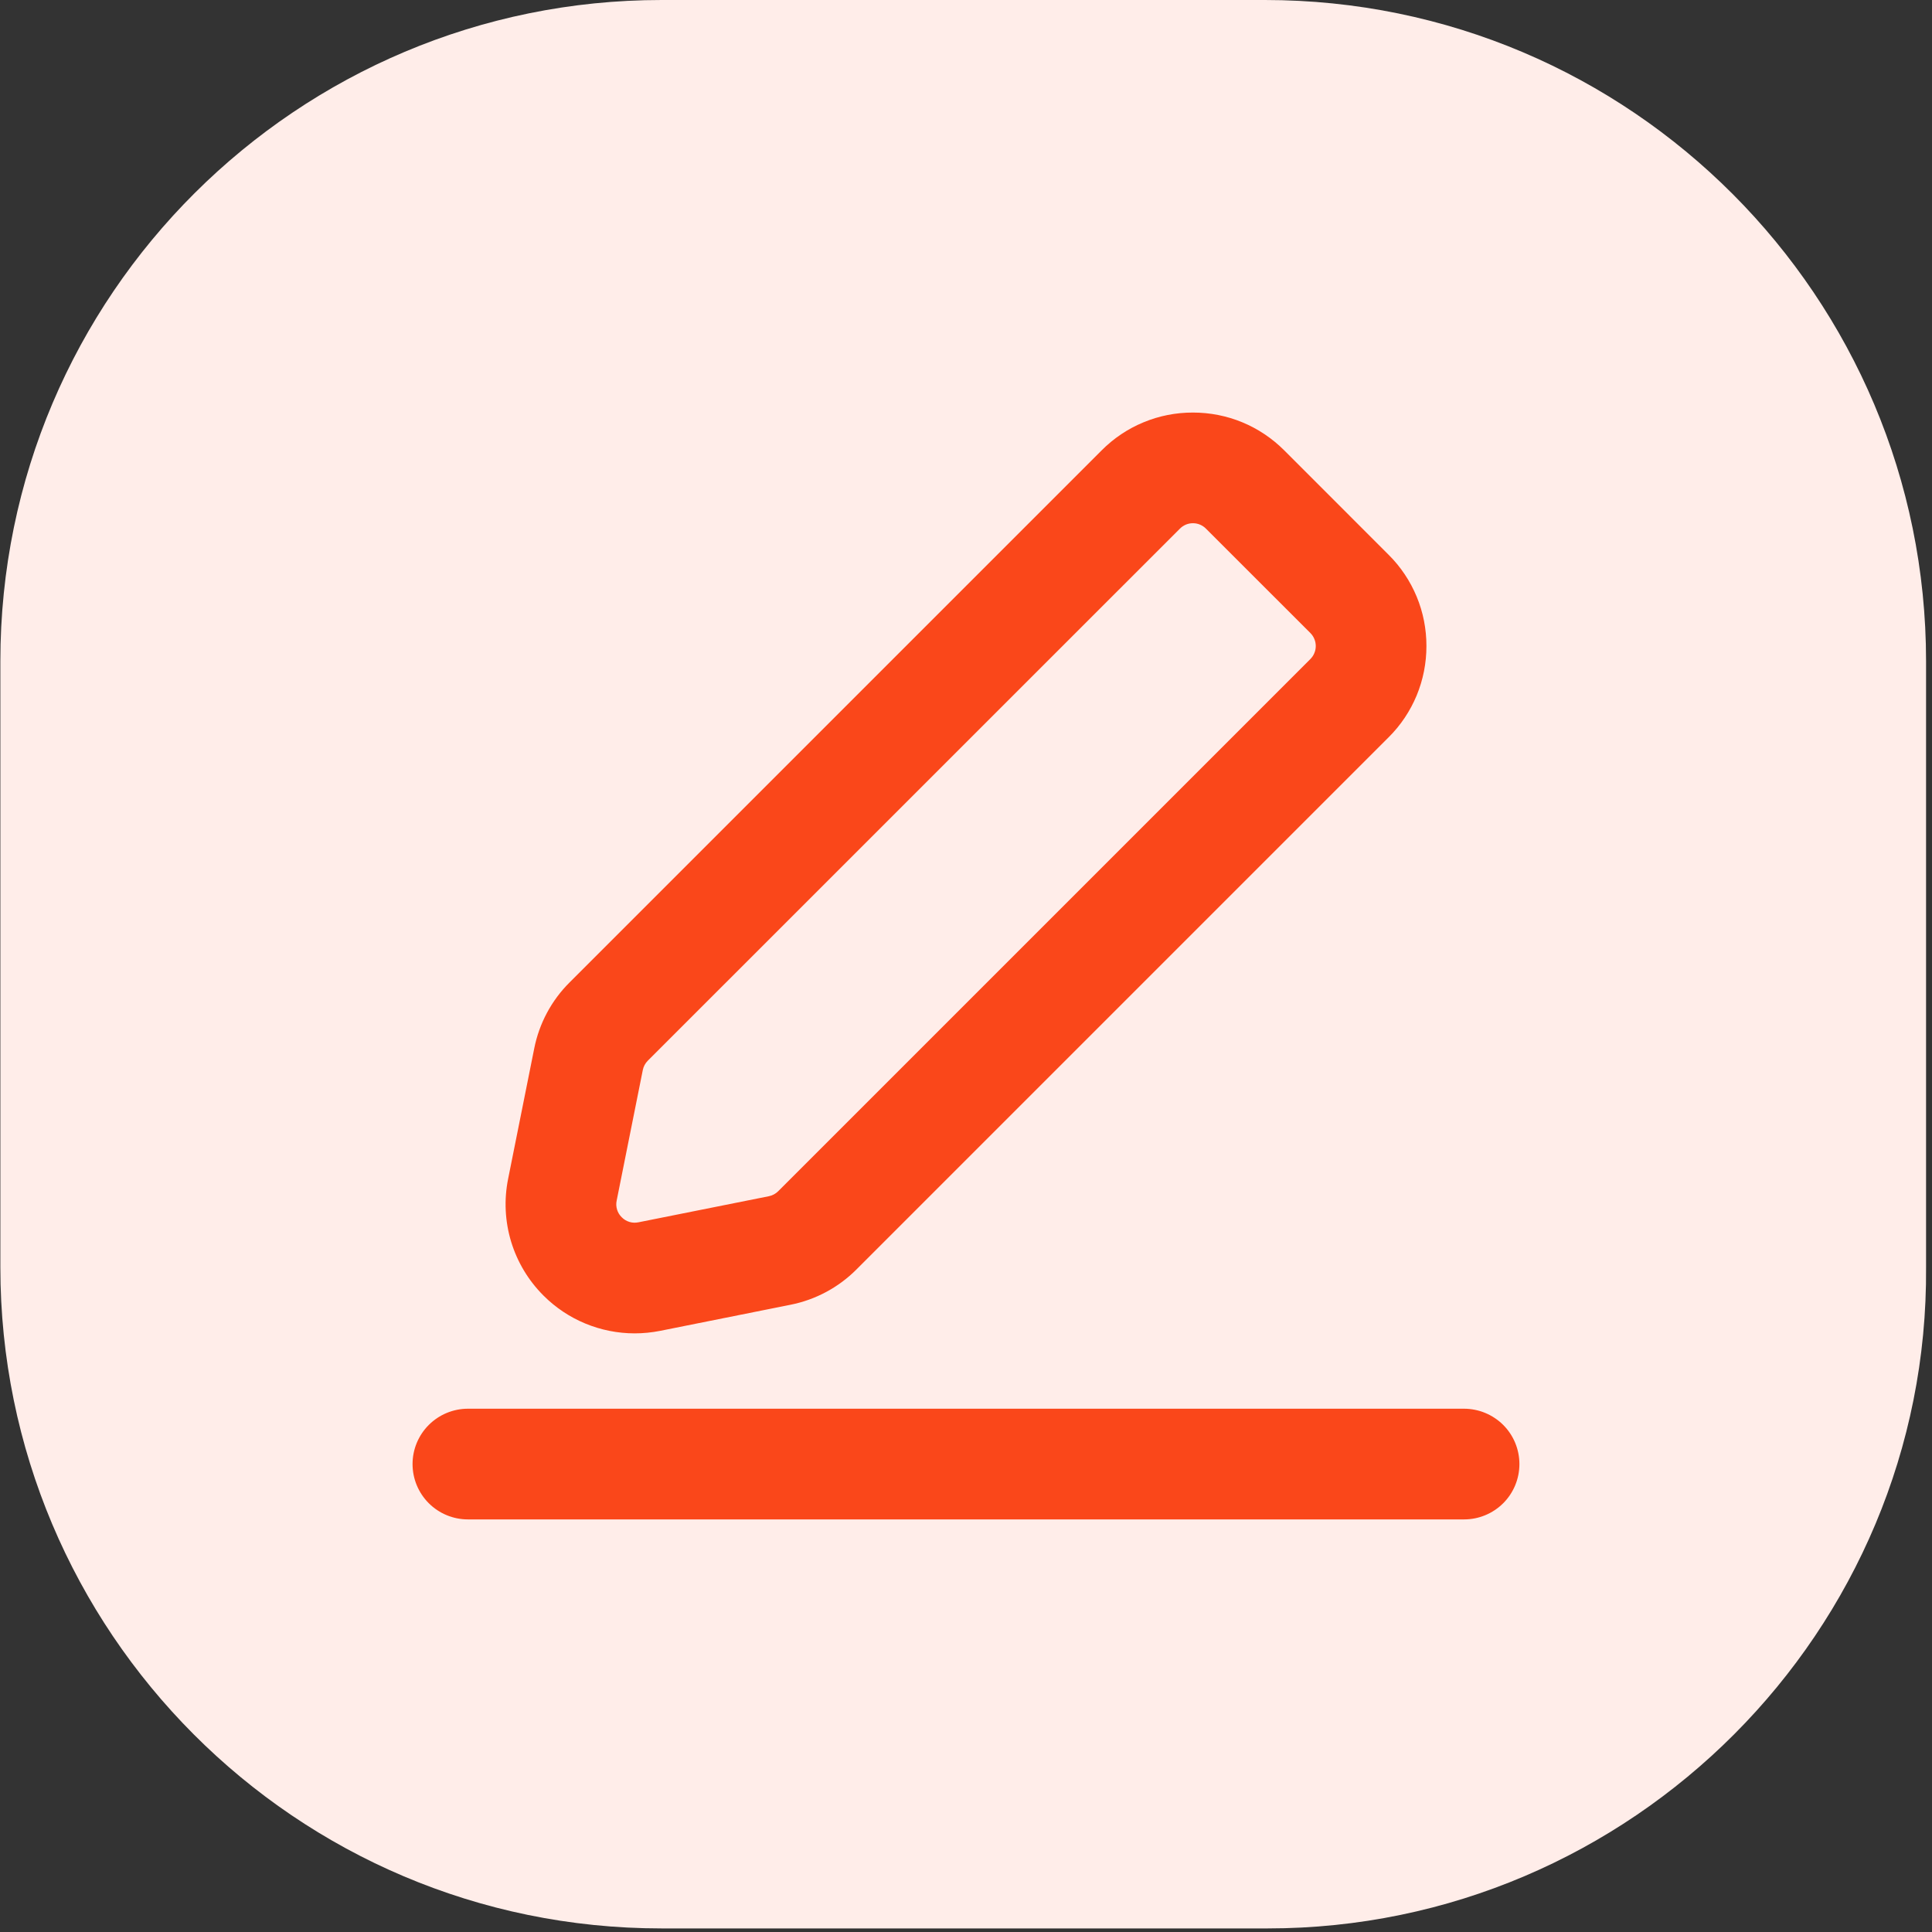 <svg width="54" height="54" viewBox="0 0 54 54" fill="none" xmlns="http://www.w3.org/2000/svg">
<rect x="0" y="0" width="54" height="54" fill="#333333" stroke="none"/>
<g clip-path="url(#clip0_694_391)">
<path d="M35.43 53.9H18.491C8.249 53.9 0.01 45.584 0.01 35.419V18.479C0.01 8.239 8.326 0 18.491 0H35.353C45.594 0 53.834 8.316 53.834 18.479V35.419C53.911 45.584 45.595 53.9 35.431 53.9H35.43Z" fill="#FFEDE9"/>
<path d="M11.531 40.921C11.531 40.511 11.694 40.118 11.984 39.828C12.274 39.538 12.668 39.374 13.078 39.374H40.922C41.332 39.375 41.725 39.538 42.016 39.828C42.306 40.118 42.468 40.511 42.468 40.921C42.468 41.332 42.306 41.725 42.016 42.015C41.725 42.305 41.332 42.468 40.922 42.468H13.078C12.668 42.468 12.274 42.305 11.984 42.015C11.694 41.725 11.531 41.332 11.531 40.921ZM17.236 33.557C17.218 33.64 17.222 33.727 17.247 33.808C17.271 33.889 17.316 33.963 17.377 34.022C17.436 34.083 17.51 34.128 17.592 34.153C17.673 34.178 17.76 34.181 17.843 34.164L21.489 33.435C21.589 33.415 21.68 33.366 21.752 33.294L36.624 18.422C36.672 18.374 36.711 18.317 36.736 18.254C36.763 18.192 36.776 18.125 36.776 18.057C36.776 17.989 36.763 17.922 36.736 17.859C36.711 17.797 36.672 17.74 36.624 17.692L33.707 14.776C33.66 14.728 33.603 14.69 33.54 14.663C33.478 14.637 33.411 14.624 33.343 14.624C33.275 14.624 33.208 14.637 33.146 14.663C33.083 14.69 33.026 14.728 32.979 14.776L18.106 29.647C18.034 29.719 17.985 29.811 17.966 29.91L17.236 33.557ZM17.739 37.268C17.265 37.268 16.796 37.174 16.359 36.993C15.922 36.812 15.524 36.546 15.19 36.211C14.769 35.791 14.459 35.273 14.286 34.705C14.114 34.136 14.085 33.533 14.202 32.95V32.95L14.932 29.304C15.071 28.605 15.414 27.963 15.919 27.46L30.791 12.588C31.125 12.252 31.523 11.985 31.961 11.804C32.399 11.622 32.868 11.53 33.343 11.531C34.307 11.531 35.213 11.907 35.895 12.588L38.811 15.505C39.148 15.839 39.414 16.237 39.596 16.675C39.778 17.113 39.87 17.583 39.869 18.057C39.87 18.531 39.777 19.001 39.596 19.439C39.414 19.877 39.148 20.275 38.811 20.609L23.94 35.48C23.437 35.985 22.795 36.329 22.096 36.468L18.45 37.198C18.216 37.244 17.978 37.268 17.739 37.268Z" fill="#FA471A"/>
</g>
<defs>
<clipPath id="clip0_694_391">
<rect width="54" height="54" fill="white"/>
</clipPath>
</defs>
</svg>
